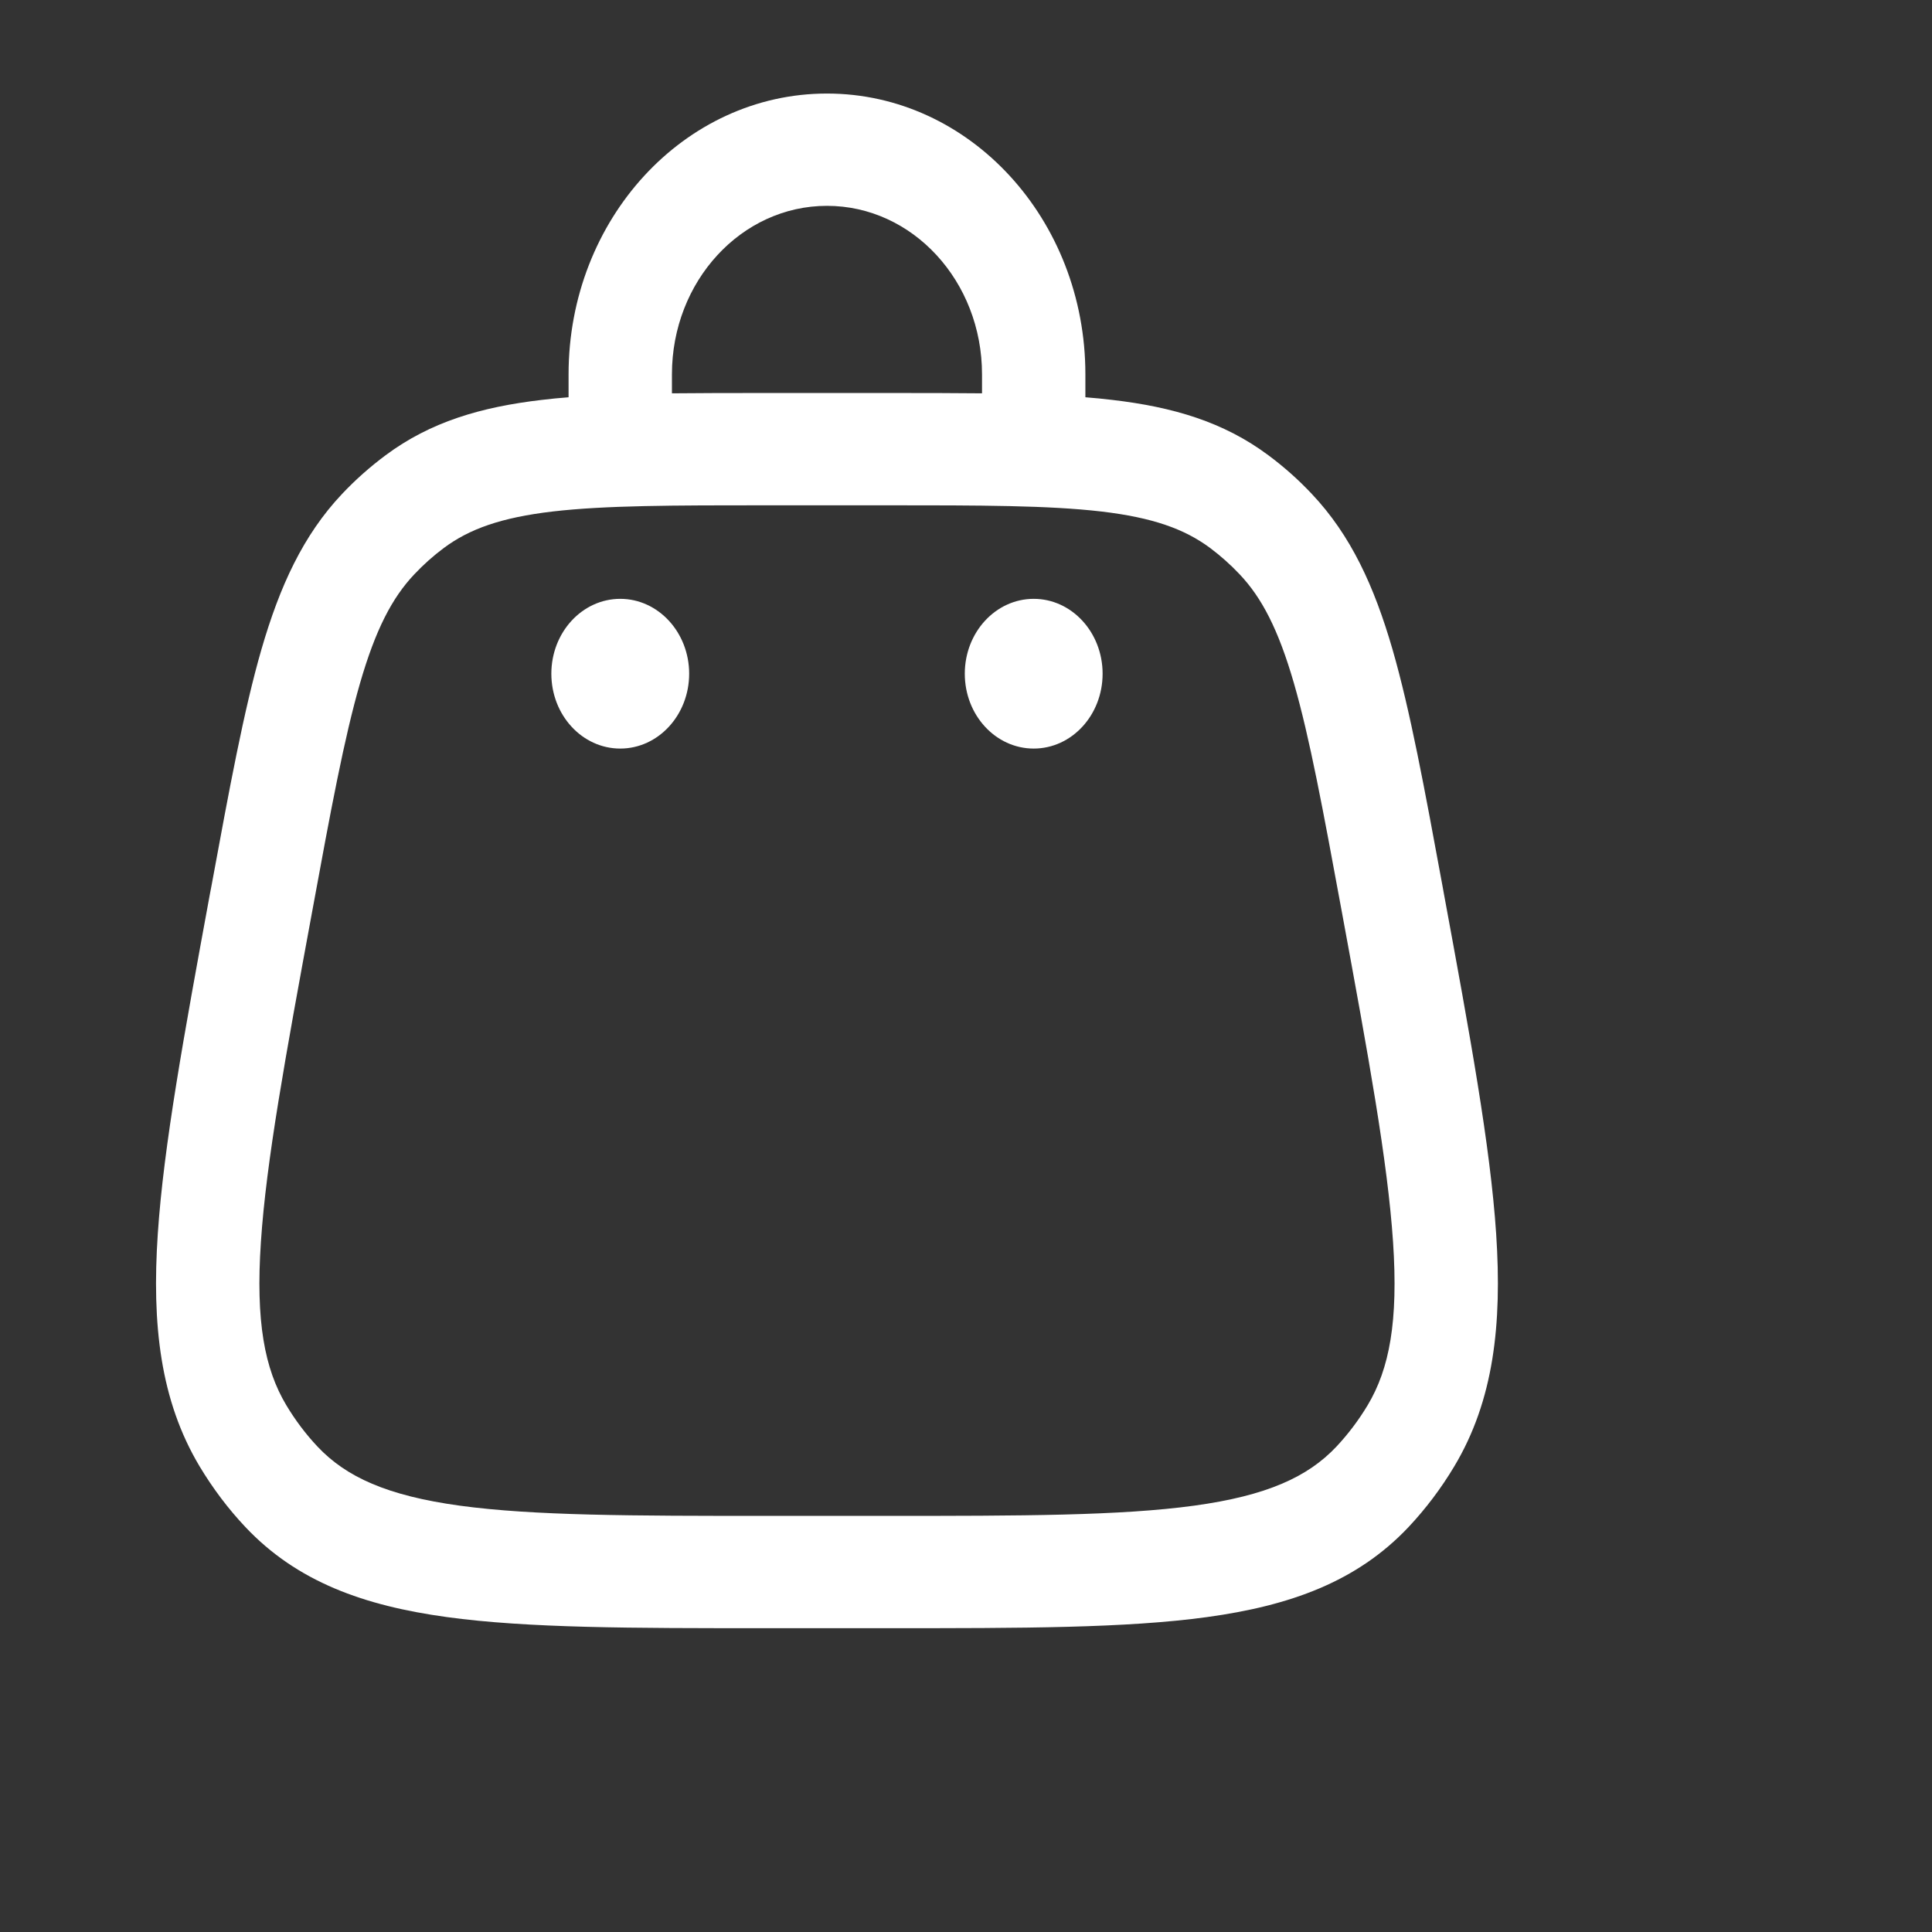 <?xml version="1.0" encoding="UTF-8"?> <svg xmlns="http://www.w3.org/2000/svg" width="24" height="24" viewBox="0 0 24 24" fill="none"><rect x="0" y="0" width="24" height="24" fill="#333333" stroke="none"/> <path d="M13.697 8.369C13.697 8.883 13.314 9.299 12.841 9.299C12.368 9.299 11.985 8.883 11.985 8.369C11.985 7.856 12.368 7.439 12.841 7.439C13.314 7.439 13.697 7.856 13.697 8.369Z" fill="white"></path> <path d="M8.561 8.369C8.561 8.883 8.177 9.299 7.705 9.299C7.232 9.299 6.849 8.883 6.849 8.369C6.849 7.856 7.232 7.439 7.705 7.439C8.177 7.439 8.561 7.856 8.561 8.369Z" fill="white"></path> <path fill-rule="evenodd" clip-rule="evenodd" d="M10.273 2.557C9.209 2.557 8.347 3.494 8.347 4.65V4.886C8.704 4.882 9.09 4.882 9.507 4.882H11.039C11.456 4.882 11.842 4.882 12.199 4.886V4.65C12.199 3.494 11.337 2.557 10.273 2.557ZM13.483 4.935V4.65C13.483 2.724 12.046 1.162 10.273 1.162C8.5 1.162 7.063 2.724 7.063 4.65V4.935C6.947 4.944 6.835 4.955 6.728 4.968C5.976 5.056 5.347 5.24 4.789 5.656C4.597 5.799 4.416 5.959 4.249 6.136C3.765 6.649 3.475 7.283 3.248 8.066C3.028 8.827 2.85 9.794 2.626 11.01L2.609 11.098C2.287 12.85 2.033 14.23 1.96 15.329C1.885 16.452 1.99 17.396 2.479 18.215C2.643 18.488 2.833 18.741 3.048 18.969C3.691 19.651 4.523 19.947 5.552 20.088C6.558 20.226 7.854 20.226 9.498 20.226H11.048C12.692 20.226 13.988 20.226 14.994 20.088C16.022 19.947 16.855 19.651 17.498 18.969C17.712 18.741 17.903 18.488 18.066 18.215C18.556 17.396 18.66 16.452 18.586 15.329C18.513 14.23 18.259 12.85 17.936 11.099L17.92 11.01C17.696 9.794 17.518 8.827 17.298 8.066C17.071 7.283 16.781 6.649 16.296 6.136C16.13 5.959 15.949 5.799 15.757 5.656C15.199 5.24 14.57 5.056 13.818 4.968C13.71 4.955 13.599 4.944 13.483 4.935ZM6.865 6.354C6.226 6.429 5.831 6.571 5.515 6.806C5.383 6.904 5.26 7.014 5.146 7.135C4.871 7.426 4.666 7.819 4.473 8.485C4.276 9.166 4.11 10.059 3.878 11.323C3.544 13.134 3.307 14.428 3.241 15.429C3.175 16.416 3.286 17.003 3.556 17.455C3.668 17.642 3.798 17.815 3.945 17.971C4.3 18.347 4.808 18.58 5.712 18.704C6.629 18.829 7.844 18.831 9.544 18.831H11.002C12.702 18.831 13.917 18.829 14.833 18.704C15.738 18.58 16.246 18.347 16.601 17.971C16.747 17.815 16.878 17.642 16.99 17.455C17.26 17.003 17.371 16.416 17.305 15.429C17.238 14.428 17.002 13.134 16.668 11.323C16.435 10.059 16.27 9.166 16.073 8.485C15.88 7.819 15.675 7.426 15.4 7.135C15.286 7.014 15.162 6.904 15.031 6.806C14.714 6.571 14.319 6.429 13.68 6.354C13.027 6.278 12.188 6.277 11.002 6.277H9.544C8.358 6.277 7.519 6.278 6.865 6.354Z" fill="white"></path> </svg> 